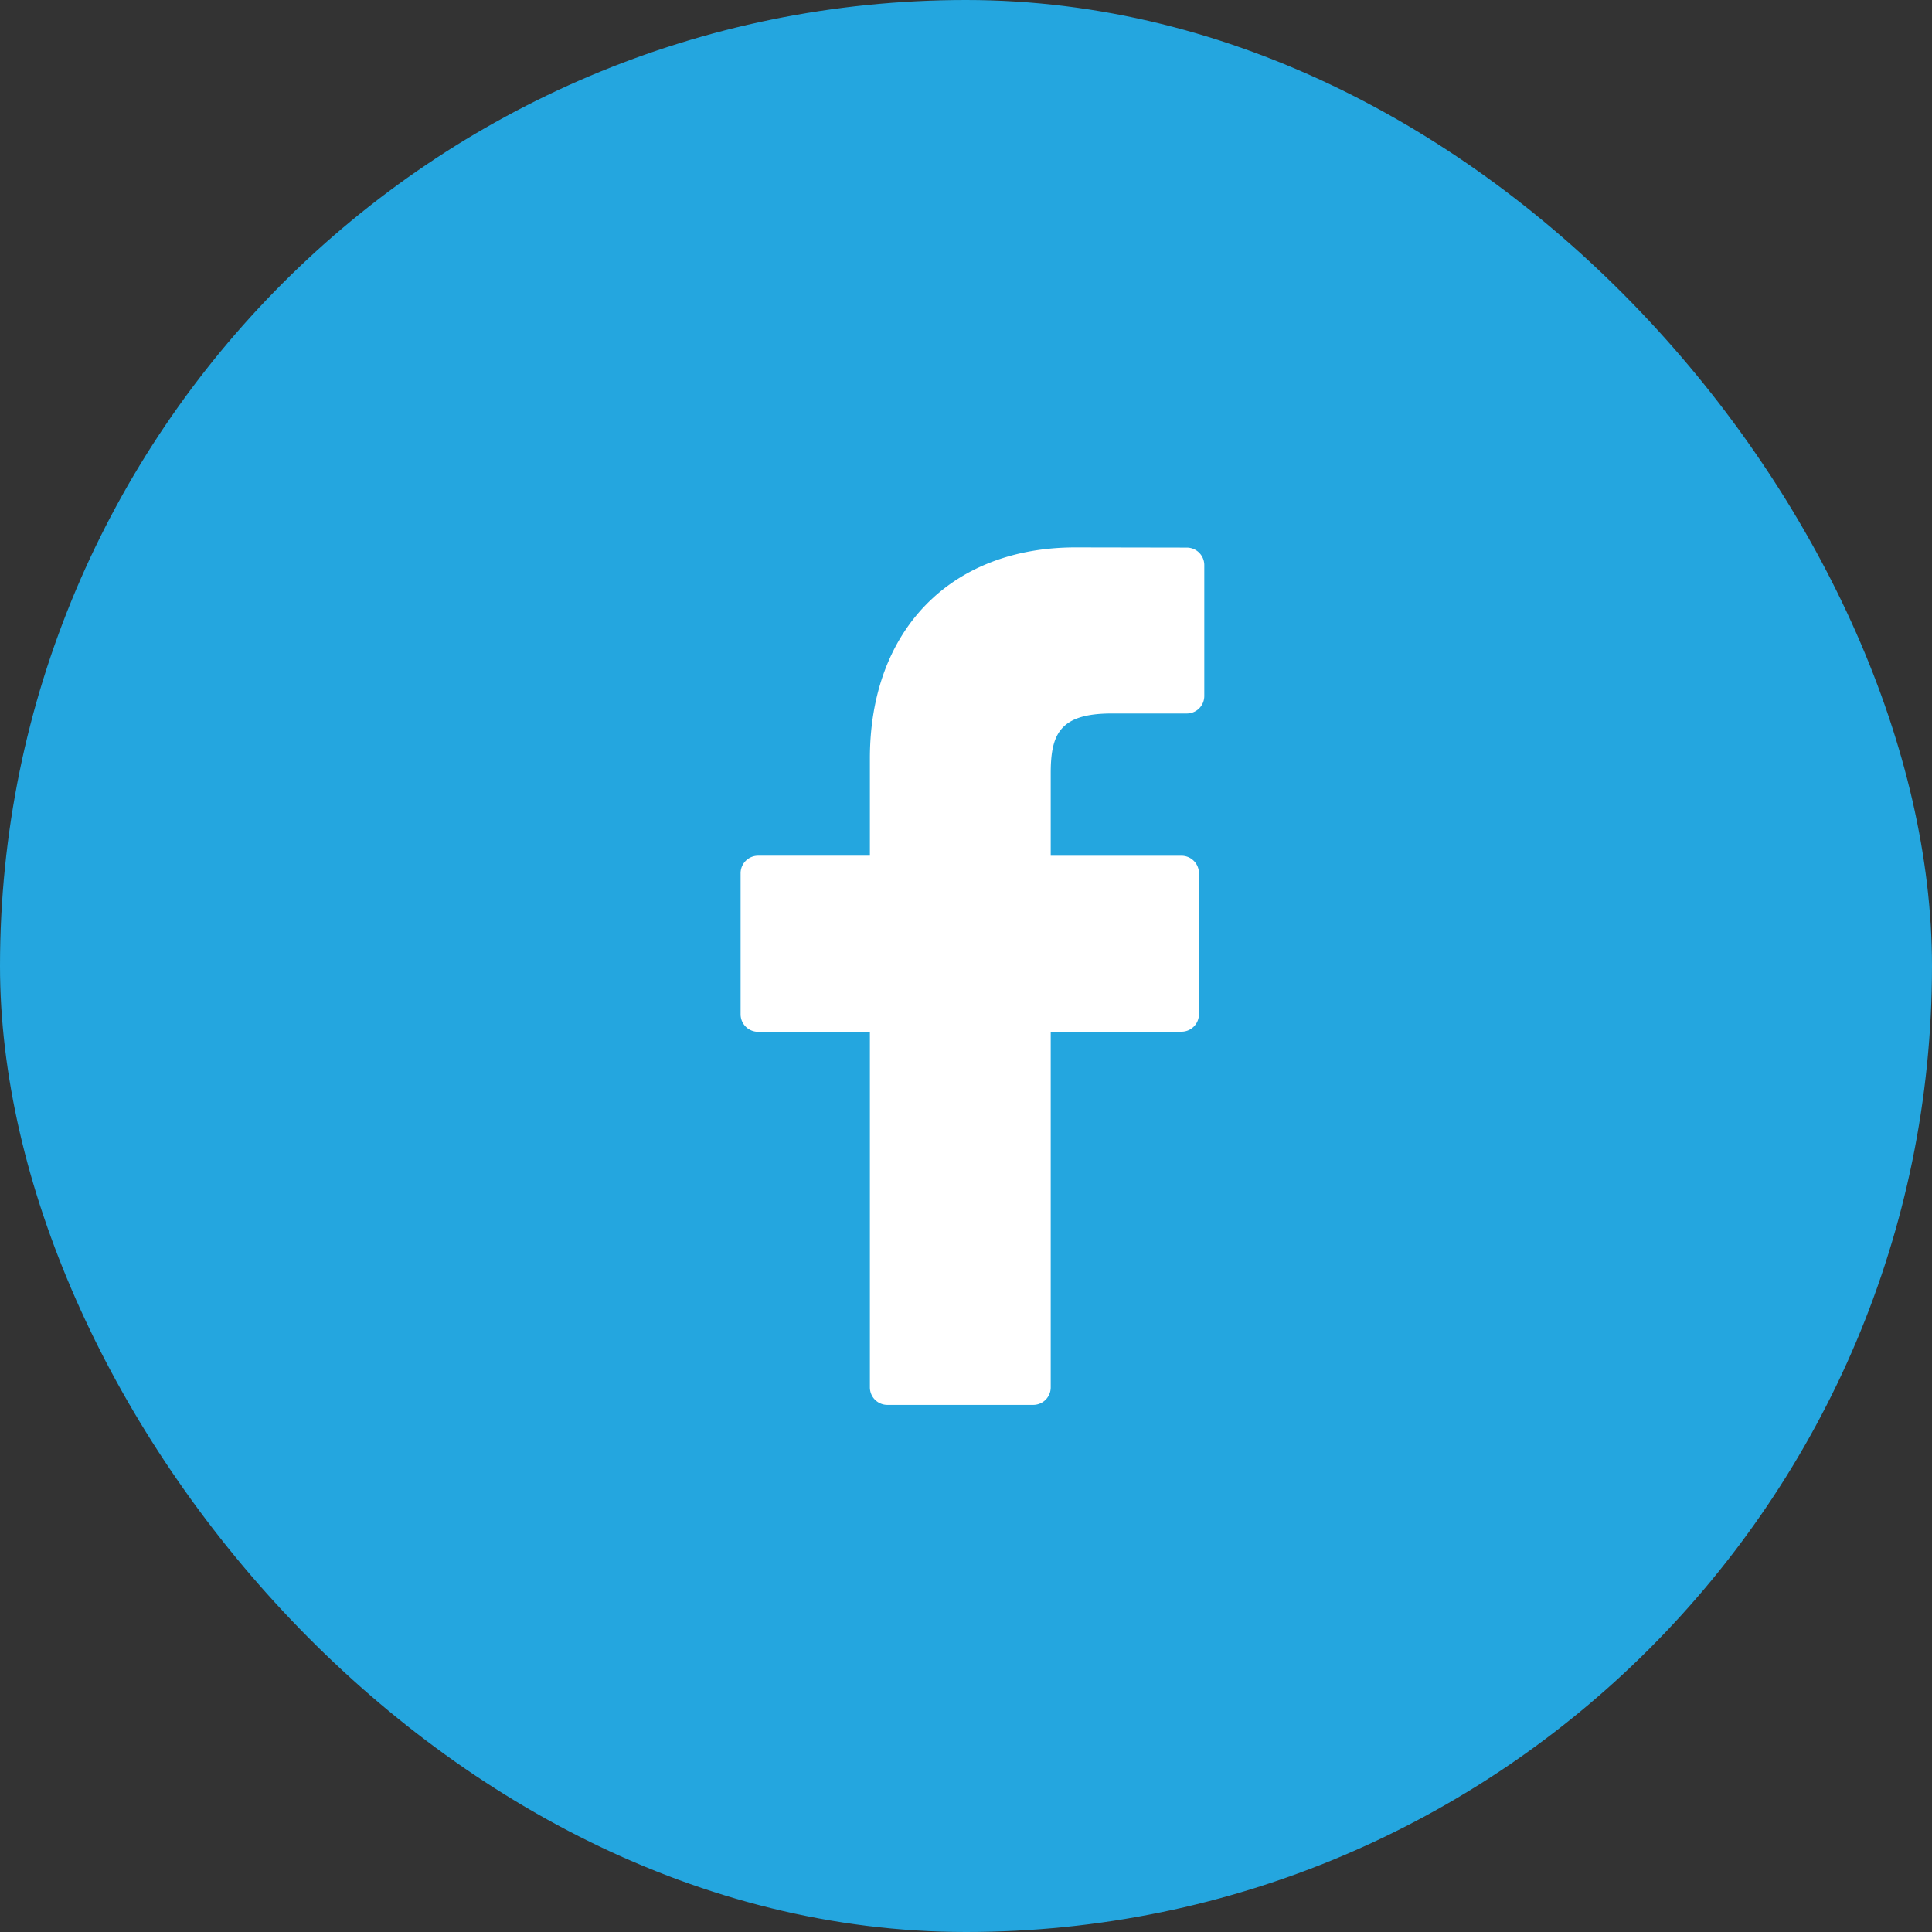 <svg xmlns="http://www.w3.org/2000/svg" width="60" height="60" viewBox="0 0 60 60"><rect x="0" y="0" width="60" height="60" fill="#333333" stroke="none"/><g transform="translate(-225 -3849)"><rect width="60" height="60" rx="30" transform="translate(225 3849)" fill="#24a6df"/><g transform="translate(248 3866)"><path d="M35.932.006,32.479,0c-3.88,0-6.387,2.572-6.387,6.554V9.575H22.62a.543.543,0,0,0-.543.543V14.5a.543.543,0,0,0,.543.543h3.472V26.087a.543.543,0,0,0,.543.543h4.53a.543.543,0,0,0,.543-.543V15.04h4.06a.543.543,0,0,0,.543-.543l0-4.378a.543.543,0,0,0-.543-.543H31.708V7.014c0-1.231.293-1.856,1.9-1.856h2.326a.543.543,0,0,0,.543-.543V.549A.543.543,0,0,0,35.932.006Z" transform="translate(-22.077)" fill="#fff"/></g></g></svg>